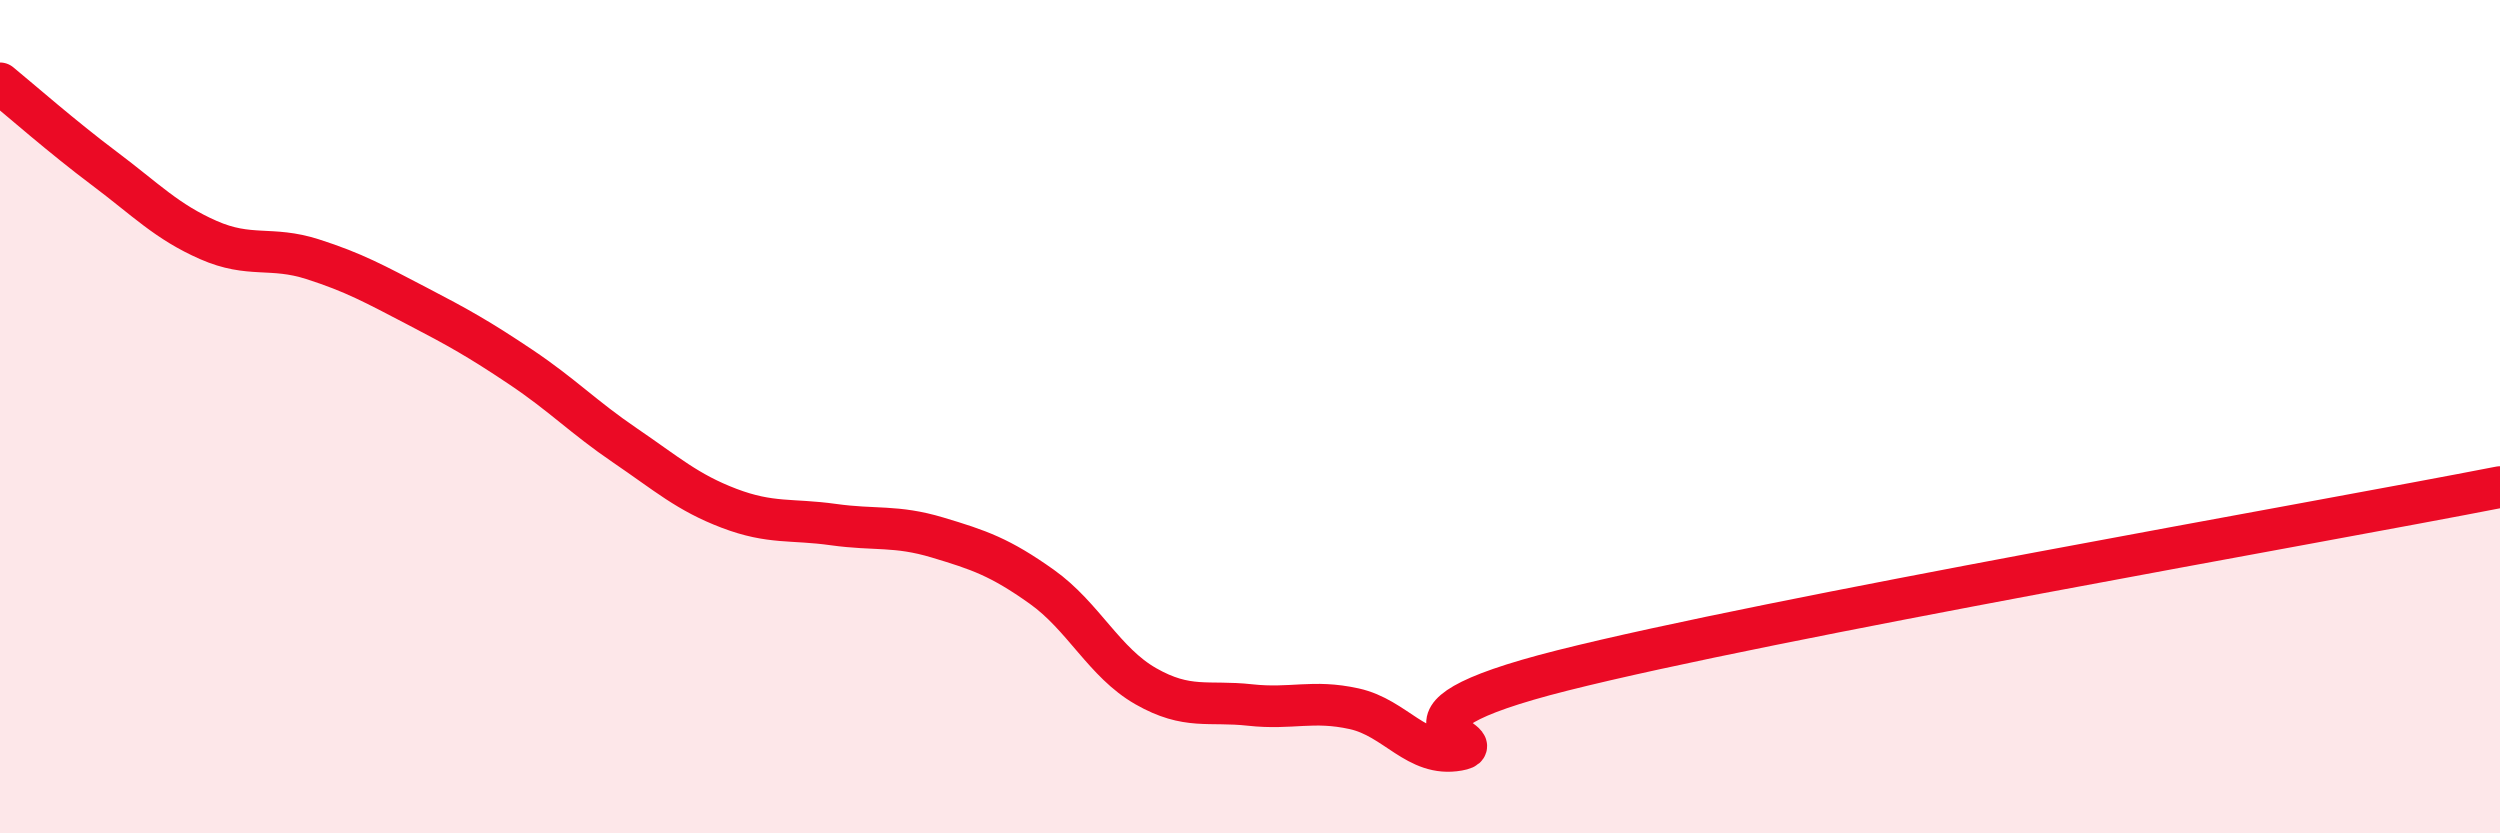 
    <svg width="60" height="20" viewBox="0 0 60 20" xmlns="http://www.w3.org/2000/svg">
      <path
        d="M 0,2 C 0.5,2.41 1.5,3.29 2.5,4.04 C 3.5,4.79 4,5.32 5,5.76 C 6,6.2 6.5,5.9 7.5,6.22 C 8.5,6.54 9,6.82 10,7.34 C 11,7.86 11.5,8.14 12.5,8.81 C 13.5,9.48 14,10.01 15,10.69 C 16,11.37 16.5,11.82 17.5,12.2 C 18.5,12.58 19,12.45 20,12.59 C 21,12.73 21.5,12.6 22.5,12.9 C 23.5,13.2 24,13.37 25,14.08 C 26,14.79 26.5,15.9 27.5,16.47 C 28.5,17.04 29,16.81 30,16.92 C 31,17.03 31.5,16.79 32.5,17.01 C 33.5,17.23 34,18.18 35,18 C 36,17.82 32.5,17.35 37.5,16.09 C 42.5,14.83 55.5,12.57 60,11.69L60 20L0 20Z"
        fill="#EB0A25"
        opacity="0.1"
        stroke-linecap="round"
        stroke-linejoin="round"
      />
      <path
        d="M 0,2 C 0.5,2.41 1.5,3.29 2.5,4.04 C 3.5,4.79 4,5.32 5,5.76 C 6,6.2 6.5,5.9 7.5,6.22 C 8.5,6.54 9,6.82 10,7.34 C 11,7.86 11.5,8.14 12.5,8.81 C 13.5,9.48 14,10.01 15,10.69 C 16,11.37 16.5,11.82 17.5,12.2 C 18.5,12.58 19,12.45 20,12.59 C 21,12.73 21.5,12.6 22.5,12.9 C 23.5,13.2 24,13.37 25,14.08 C 26,14.79 26.5,15.9 27.5,16.47 C 28.5,17.04 29,16.81 30,16.92 C 31,17.03 31.5,16.79 32.5,17.01 C 33.5,17.23 34,18.18 35,18 C 36,17.82 32.5,17.35 37.5,16.09 C 42.5,14.83 55.5,12.57 60,11.69"
        stroke="#EB0A25"
        stroke-width="1"
        fill="none"
        stroke-linecap="round"
        stroke-linejoin="round"
      />
    </svg>
  